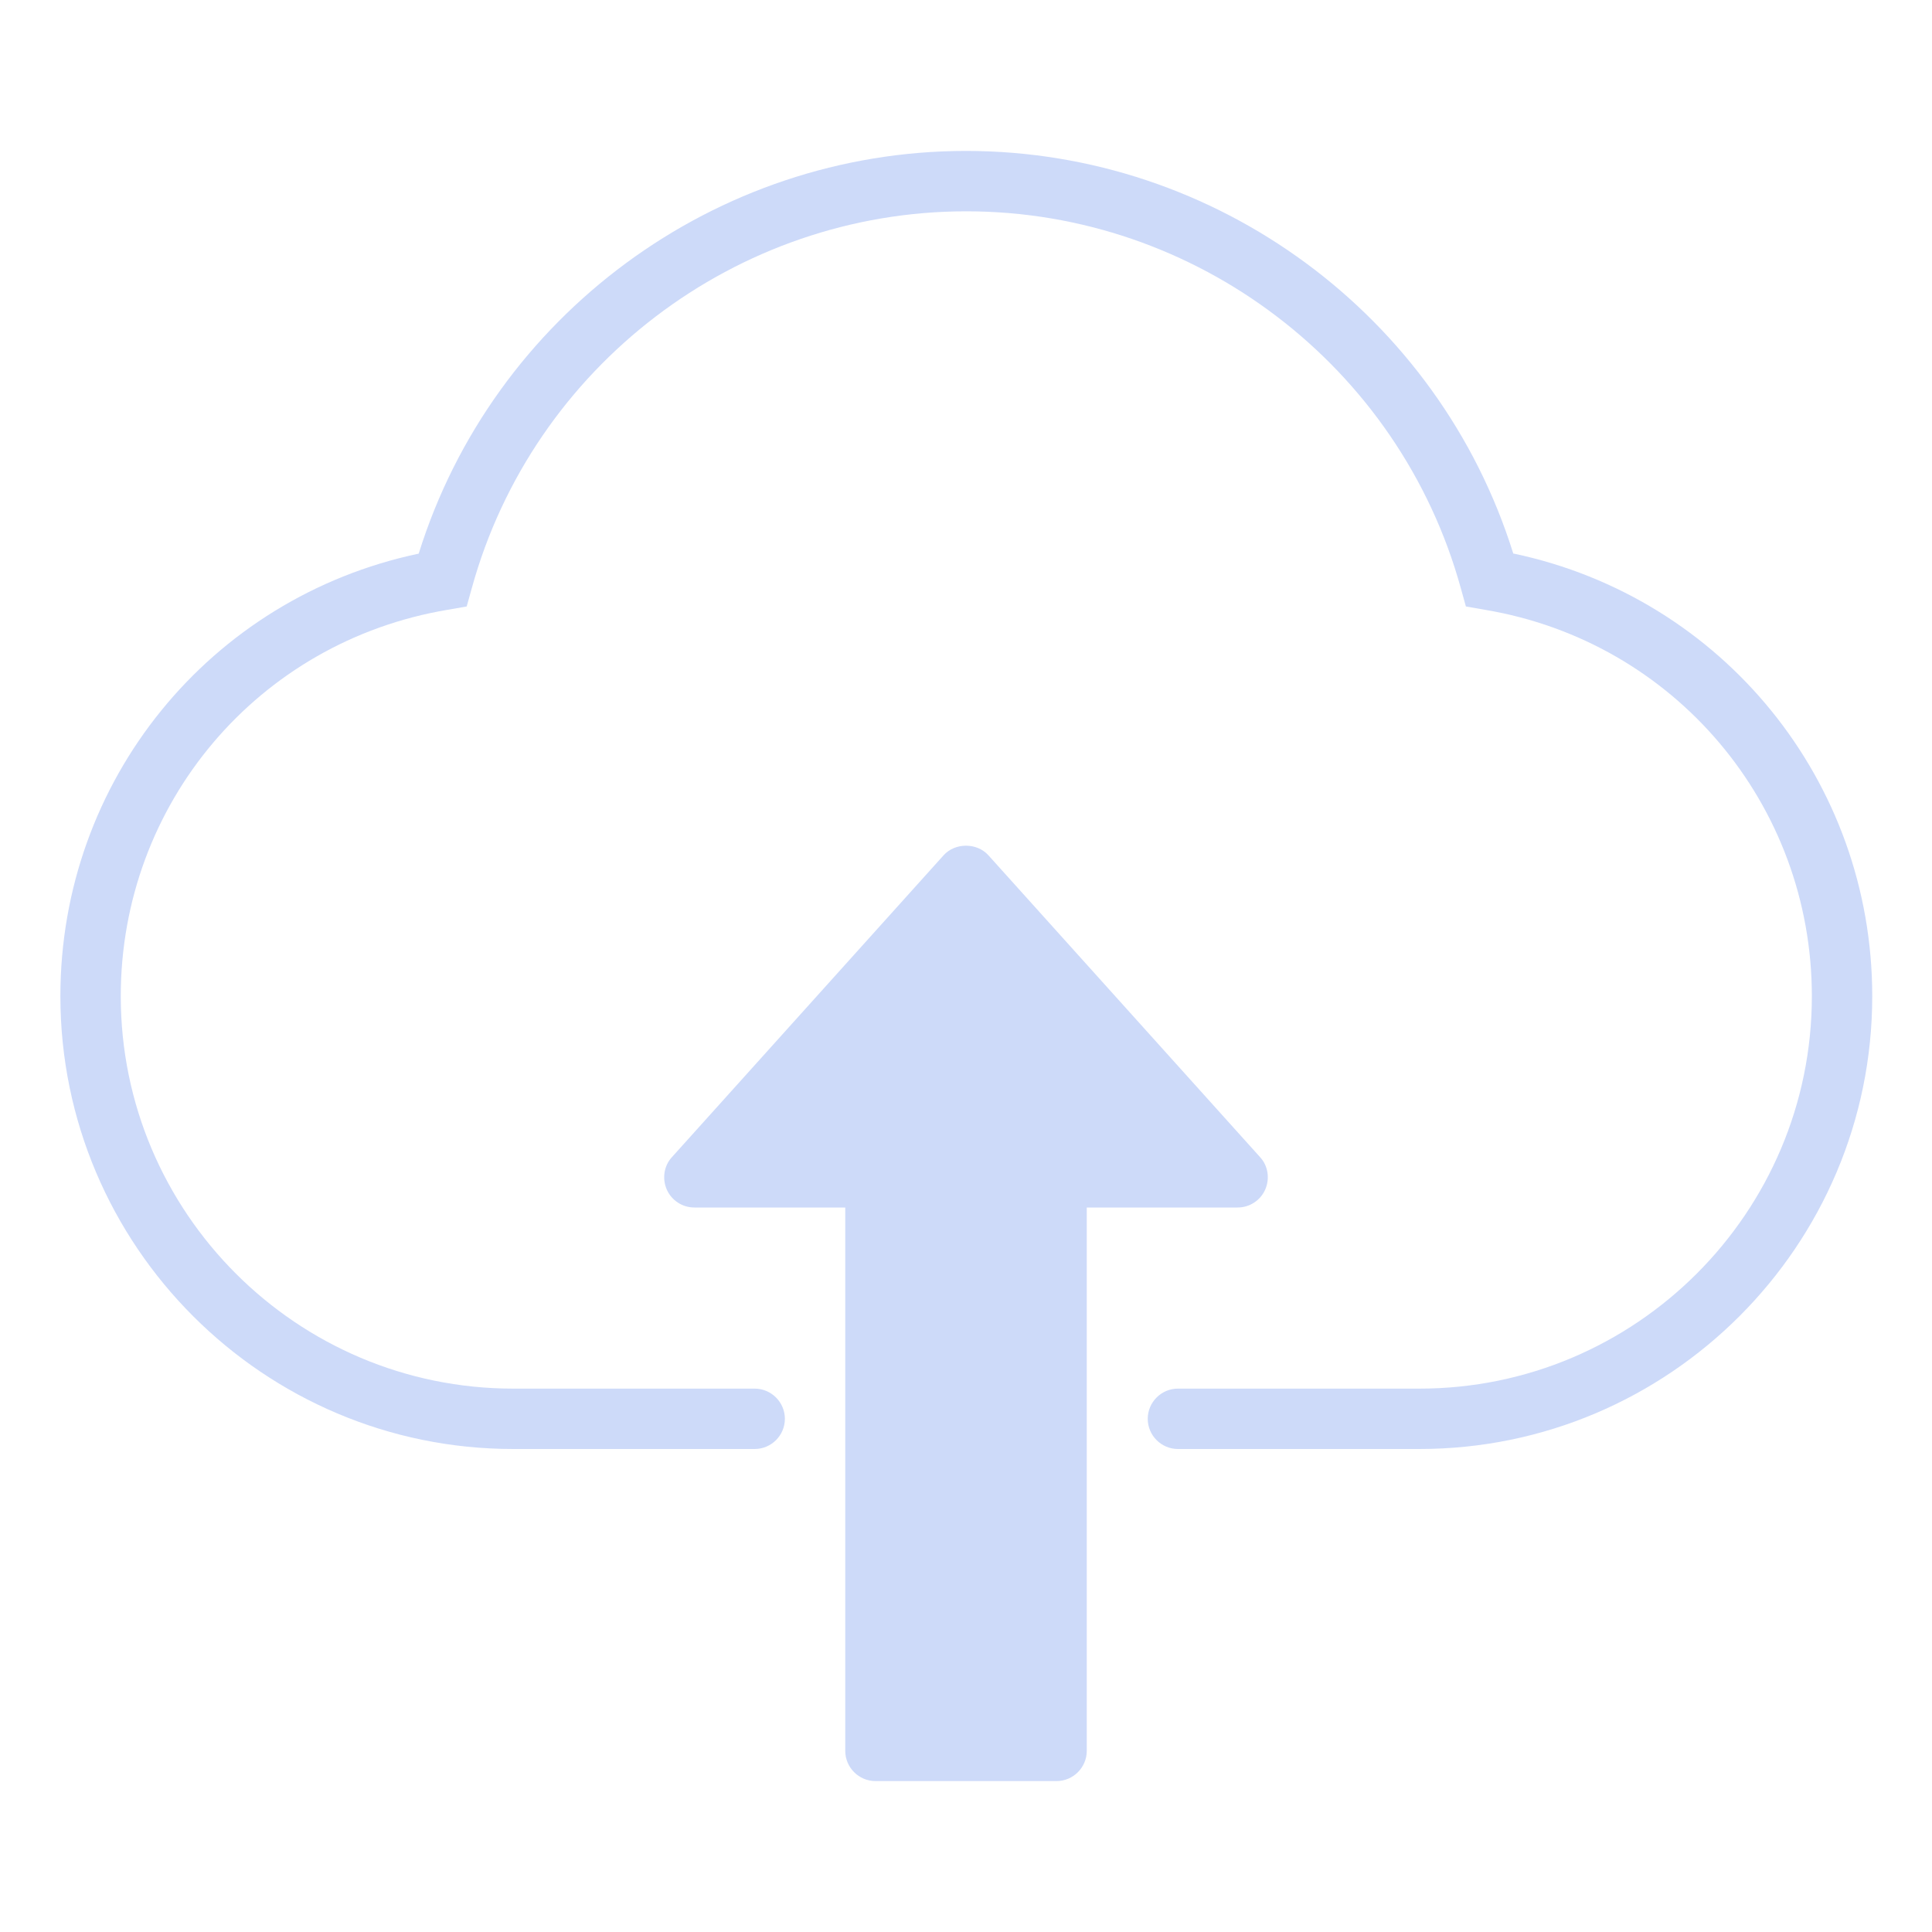 <svg width="75" height="75" viewBox="0 0 75 75" fill="none" xmlns="http://www.w3.org/2000/svg">
<path d="M58.746 21.492C55.863 12.246 47.227 5.859 37.5 5.859C27.773 5.859 19.137 12.246 16.254 21.492C8.145 23.203 2.344 30.305 2.344 38.672C2.344 48.363 10.23 56.25 19.922 56.25H29.297C29.941 56.25 30.469 55.723 30.469 55.078C30.469 54.434 29.941 53.906 29.297 53.906H19.922C11.52 53.906 4.688 47.074 4.688 38.672C4.688 31.207 10.02 24.902 17.379 23.672L18.117 23.543L18.316 22.828C20.695 14.215 28.582 8.203 37.512 8.203C46.441 8.203 54.328 14.215 56.707 22.828L56.906 23.543L57.645 23.672C64.992 24.902 70.336 31.219 70.336 38.672C70.336 47.074 63.504 53.906 55.102 53.906H45.727C45.082 53.906 44.555 54.434 44.555 55.078C44.555 55.723 45.082 56.25 45.727 56.25H55.102C64.793 56.25 72.68 48.363 72.68 38.672C72.68 30.316 66.867 23.203 58.77 21.492H58.746Z" fill="#CDDAF9"/>
<path d="M49.113 46.184C49.301 45.762 49.23 45.258 48.914 44.918L38.367 33.199C37.922 32.707 37.078 32.707 36.633 33.199L26.086 44.918C25.77 45.258 25.699 45.762 25.887 46.184C26.074 46.605 26.496 46.875 26.953 46.875H32.813V67.969C32.813 68.613 33.34 69.141 33.984 69.141H41.016C41.66 69.141 42.188 68.613 42.188 67.969V46.875H48.047C48.504 46.875 48.926 46.605 49.113 46.184Z" fill="#CDDAF9"/>
</svg>
